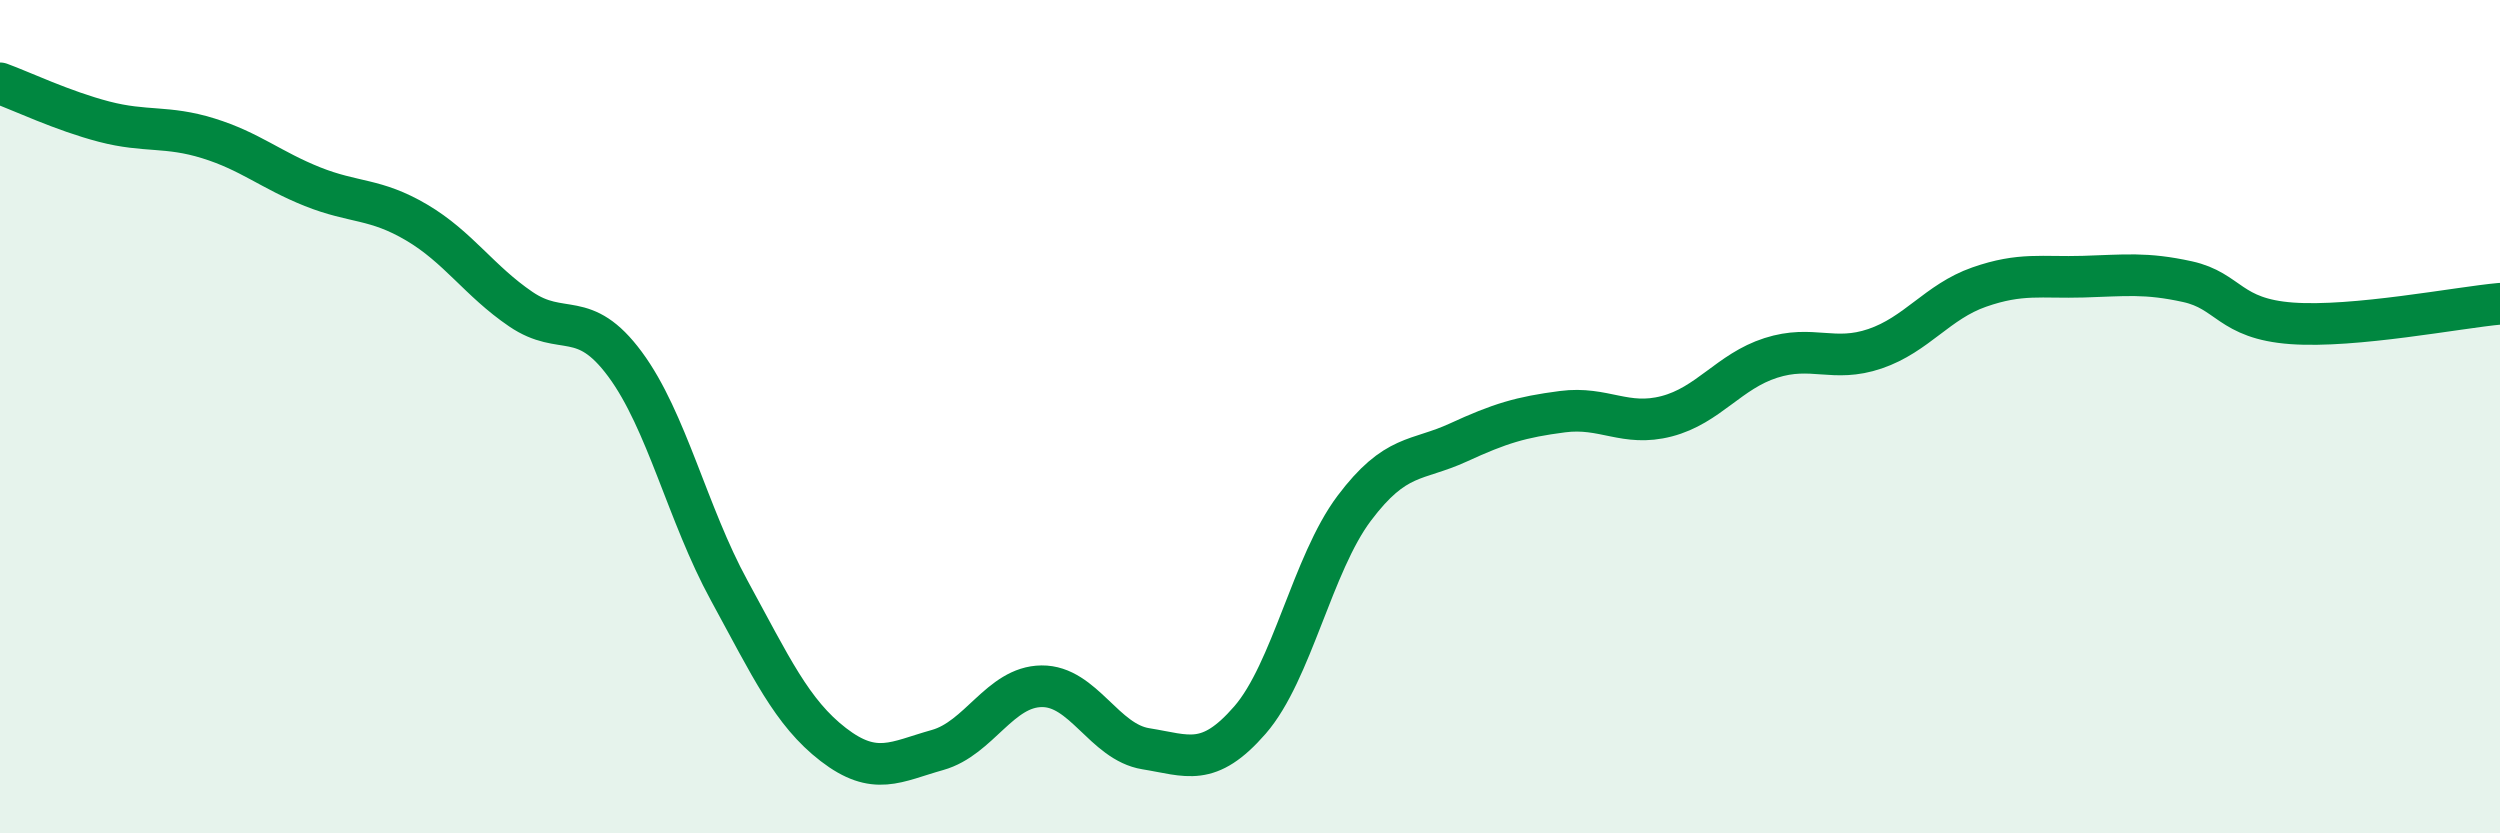 
    <svg width="60" height="20" viewBox="0 0 60 20" xmlns="http://www.w3.org/2000/svg">
      <path
        d="M 0,2 C 0.5,2.18 1.5,2.66 2.5,2.92 C 3.5,3.18 4,3.01 5,3.32 C 6,3.63 6.5,4.08 7.5,4.48 C 8.5,4.88 9,4.75 10,5.34 C 11,5.93 11.5,6.74 12.5,7.42 C 13.5,8.1 14,7.39 15,8.74 C 16,10.09 16.5,12.34 17.5,14.17 C 18.5,16 19,17.1 20,17.87 C 21,18.64 21.5,18.28 22.5,18 C 23.5,17.72 24,16.48 25,16.47 C 26,16.46 26.5,17.81 27.5,17.97 C 28.5,18.13 29,18.43 30,17.28 C 31,16.13 31.5,13.53 32.5,12.2 C 33.5,10.87 34,11.08 35,10.62 C 36,10.16 36.5,10.01 37.5,9.88 C 38.5,9.75 39,10.25 40,9.99 C 41,9.73 41.5,8.91 42.5,8.59 C 43.5,8.27 44,8.71 45,8.37 C 46,8.03 46.5,7.24 47.5,6.89 C 48.5,6.54 49,6.67 50,6.64 C 51,6.61 51.5,6.54 52.5,6.76 C 53.5,6.98 53.5,7.65 55,7.76 C 56.5,7.87 59,7.38 60,7.29L60 20L0 20Z"
        fill="#008740"
        opacity="0.1"
        stroke-linecap="round"
        stroke-linejoin="round"
      />
      <path
        d="M 0,2 C 0.5,2.18 1.5,2.66 2.5,2.92 C 3.5,3.18 4,3.01 5,3.32 C 6,3.63 6.5,4.08 7.5,4.48 C 8.5,4.88 9,4.75 10,5.34 C 11,5.93 11.5,6.74 12.5,7.42 C 13.5,8.1 14,7.39 15,8.74 C 16,10.09 16.5,12.34 17.5,14.17 C 18.5,16 19,17.1 20,17.87 C 21,18.64 21.5,18.28 22.5,18 C 23.5,17.72 24,16.48 25,16.47 C 26,16.46 26.5,17.81 27.5,17.97 C 28.5,18.13 29,18.43 30,17.28 C 31,16.13 31.5,13.53 32.5,12.2 C 33.5,10.87 34,11.08 35,10.62 C 36,10.16 36.5,10.01 37.5,9.88 C 38.5,9.75 39,10.25 40,9.99 C 41,9.73 41.5,8.91 42.5,8.59 C 43.5,8.27 44,8.71 45,8.37 C 46,8.03 46.5,7.24 47.5,6.89 C 48.5,6.54 49,6.67 50,6.64 C 51,6.61 51.5,6.54 52.5,6.76 C 53.5,6.98 53.5,7.65 55,7.76 C 56.5,7.87 59,7.38 60,7.29"
        stroke="#008740"
        stroke-width="1"
        fill="none"
        stroke-linecap="round"
        stroke-linejoin="round"
      />
    </svg>
  